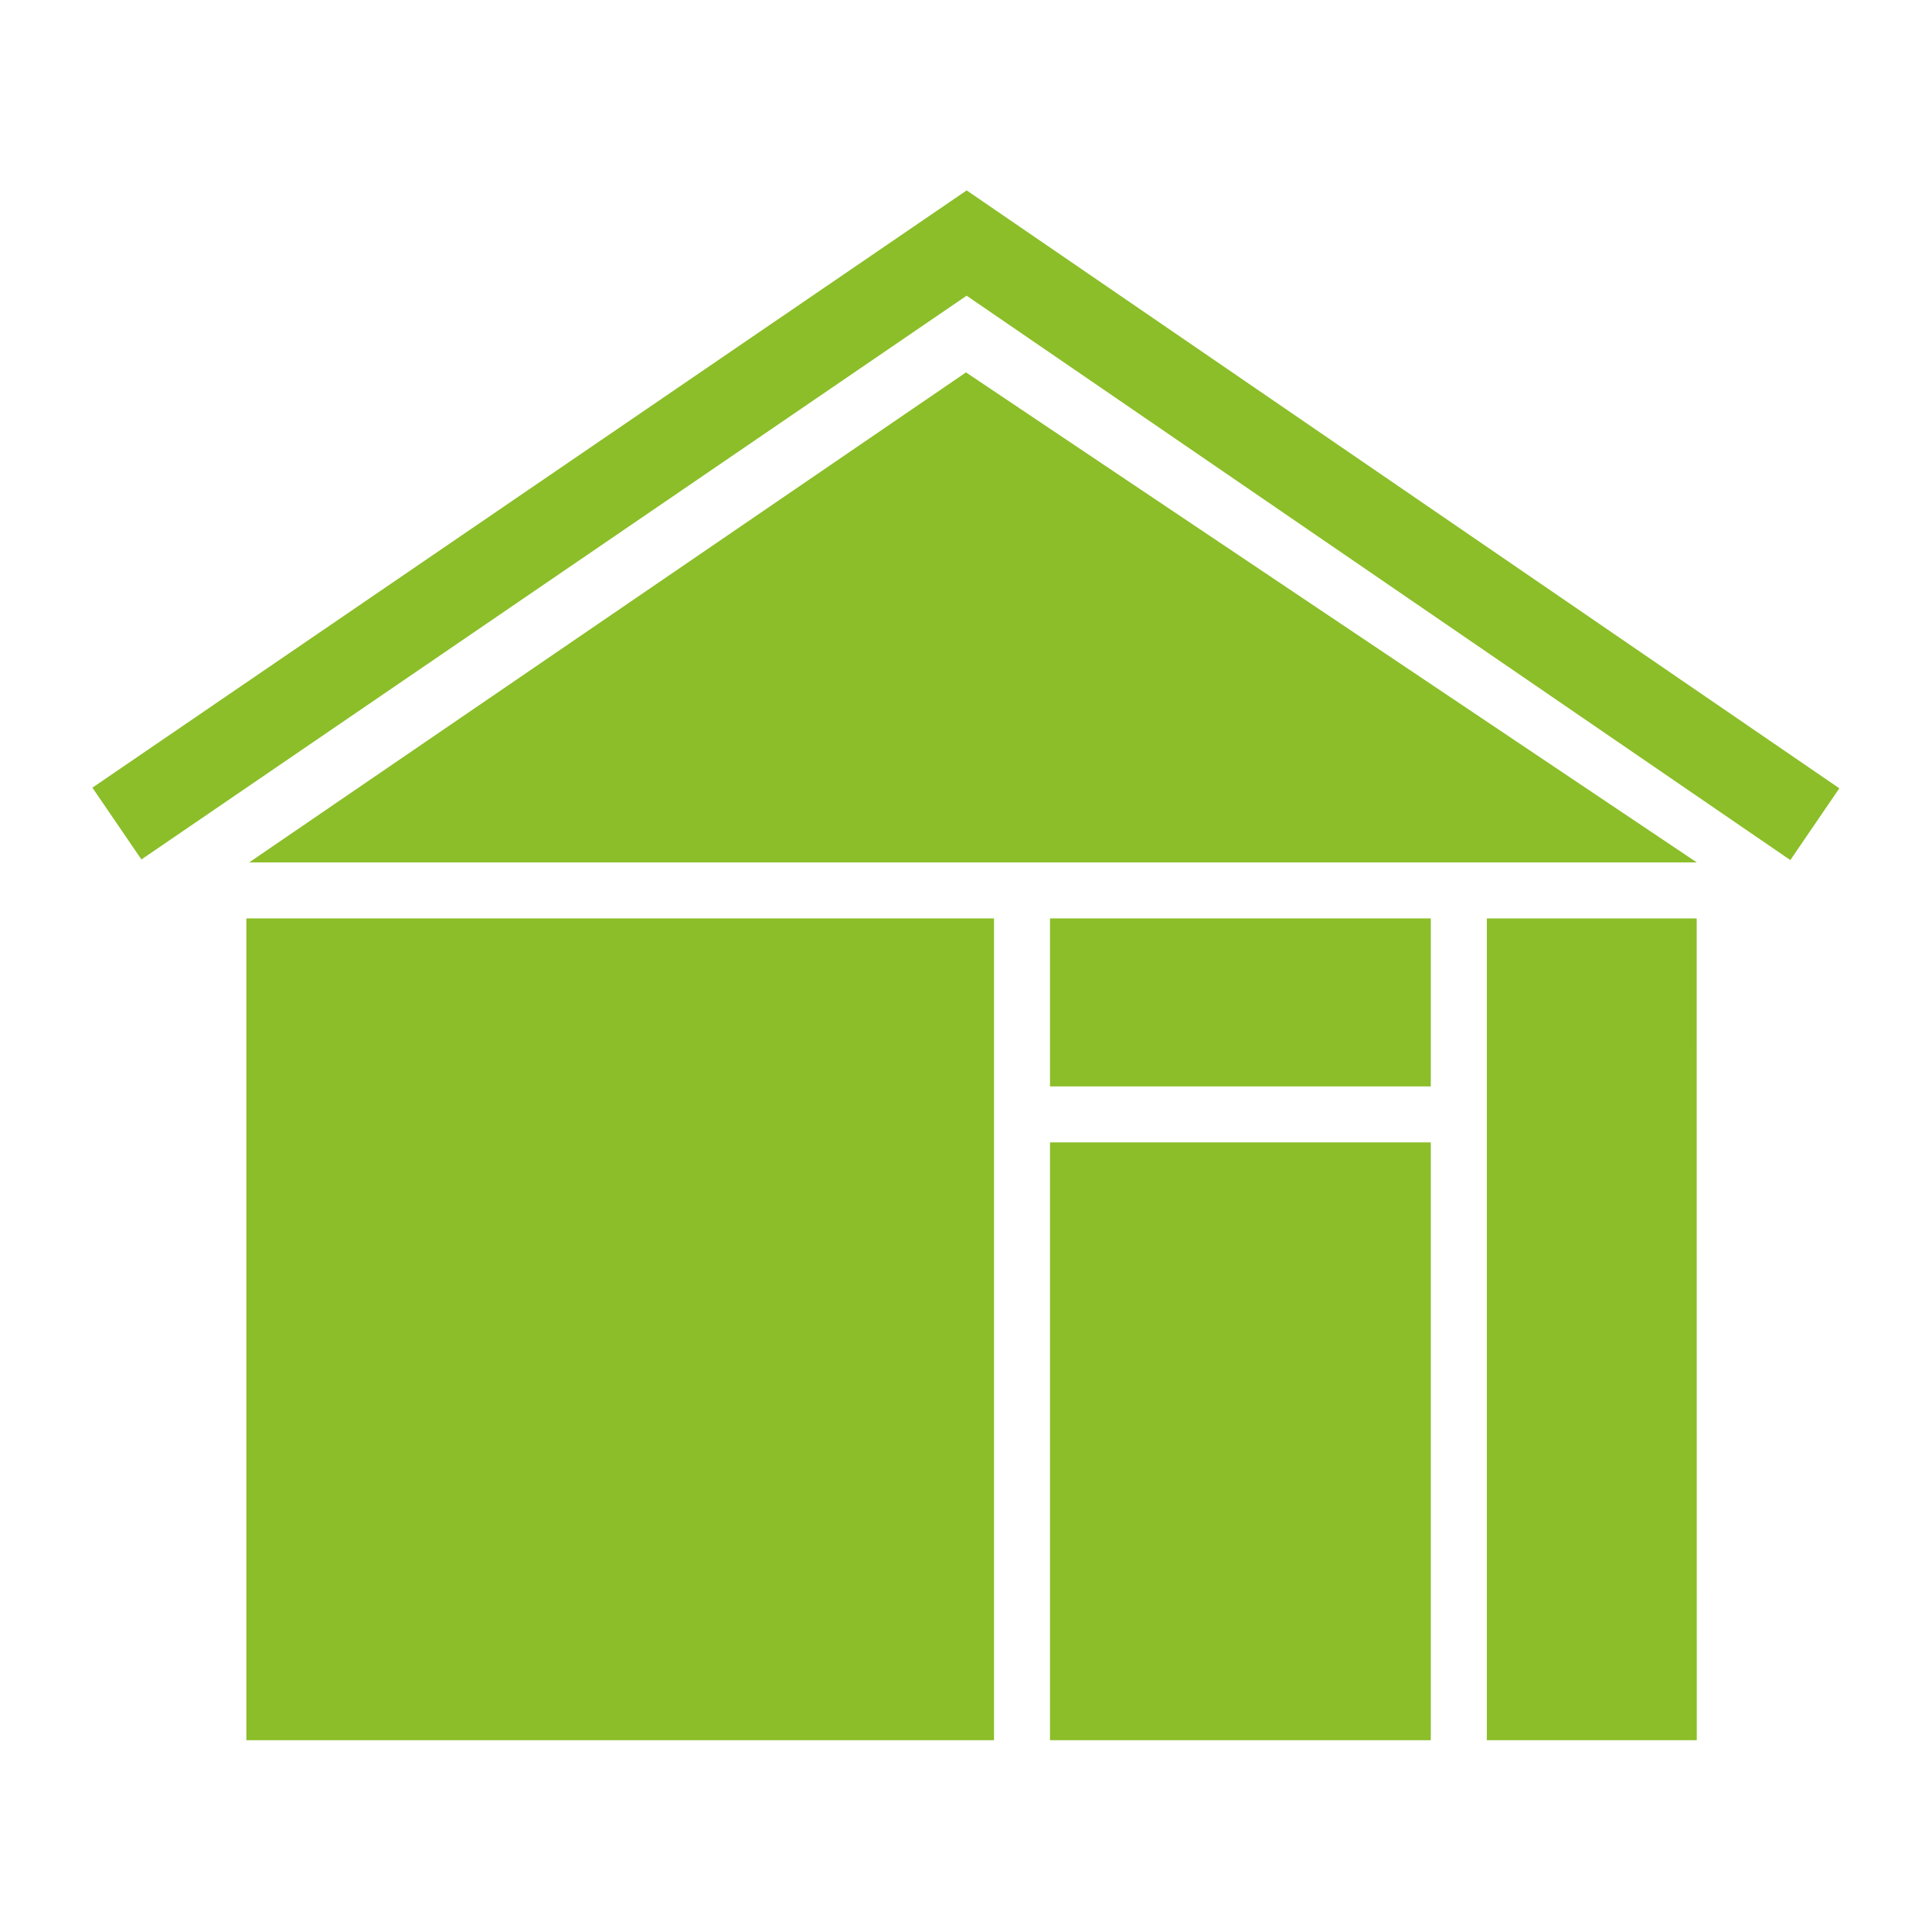<svg width="40" height="40" viewBox="0 0 40 40" fill="none" xmlns="http://www.w3.org/2000/svg">
<path d="M1.913 16.308L20.014 3.942L38.081 16.321L37.067 17.807L20.013 6.122L2.928 17.794L1.913 16.308Z" fill="#8BBE28"/>
<path d="M35.13 17.855H5.159L20 7.71L35.13 17.855Z" fill="#8BBE28"/>
<path d="M5.101 36.029V19.015H20.58V36.029L5.101 36.029Z" fill="#8BBE28"/>
<path d="M21.739 36.029L29.623 36.029V23.652H21.739V36.029Z" fill="#8BBE28"/>
<path d="M21.739 22.493V19.015H29.623V22.493H21.739Z" fill="#8BBE28"/>
<path d="M35.13 36.029L30.783 36.029V19.015H35.128L35.13 36.029Z" fill="#8BBE28"/>
</svg>
